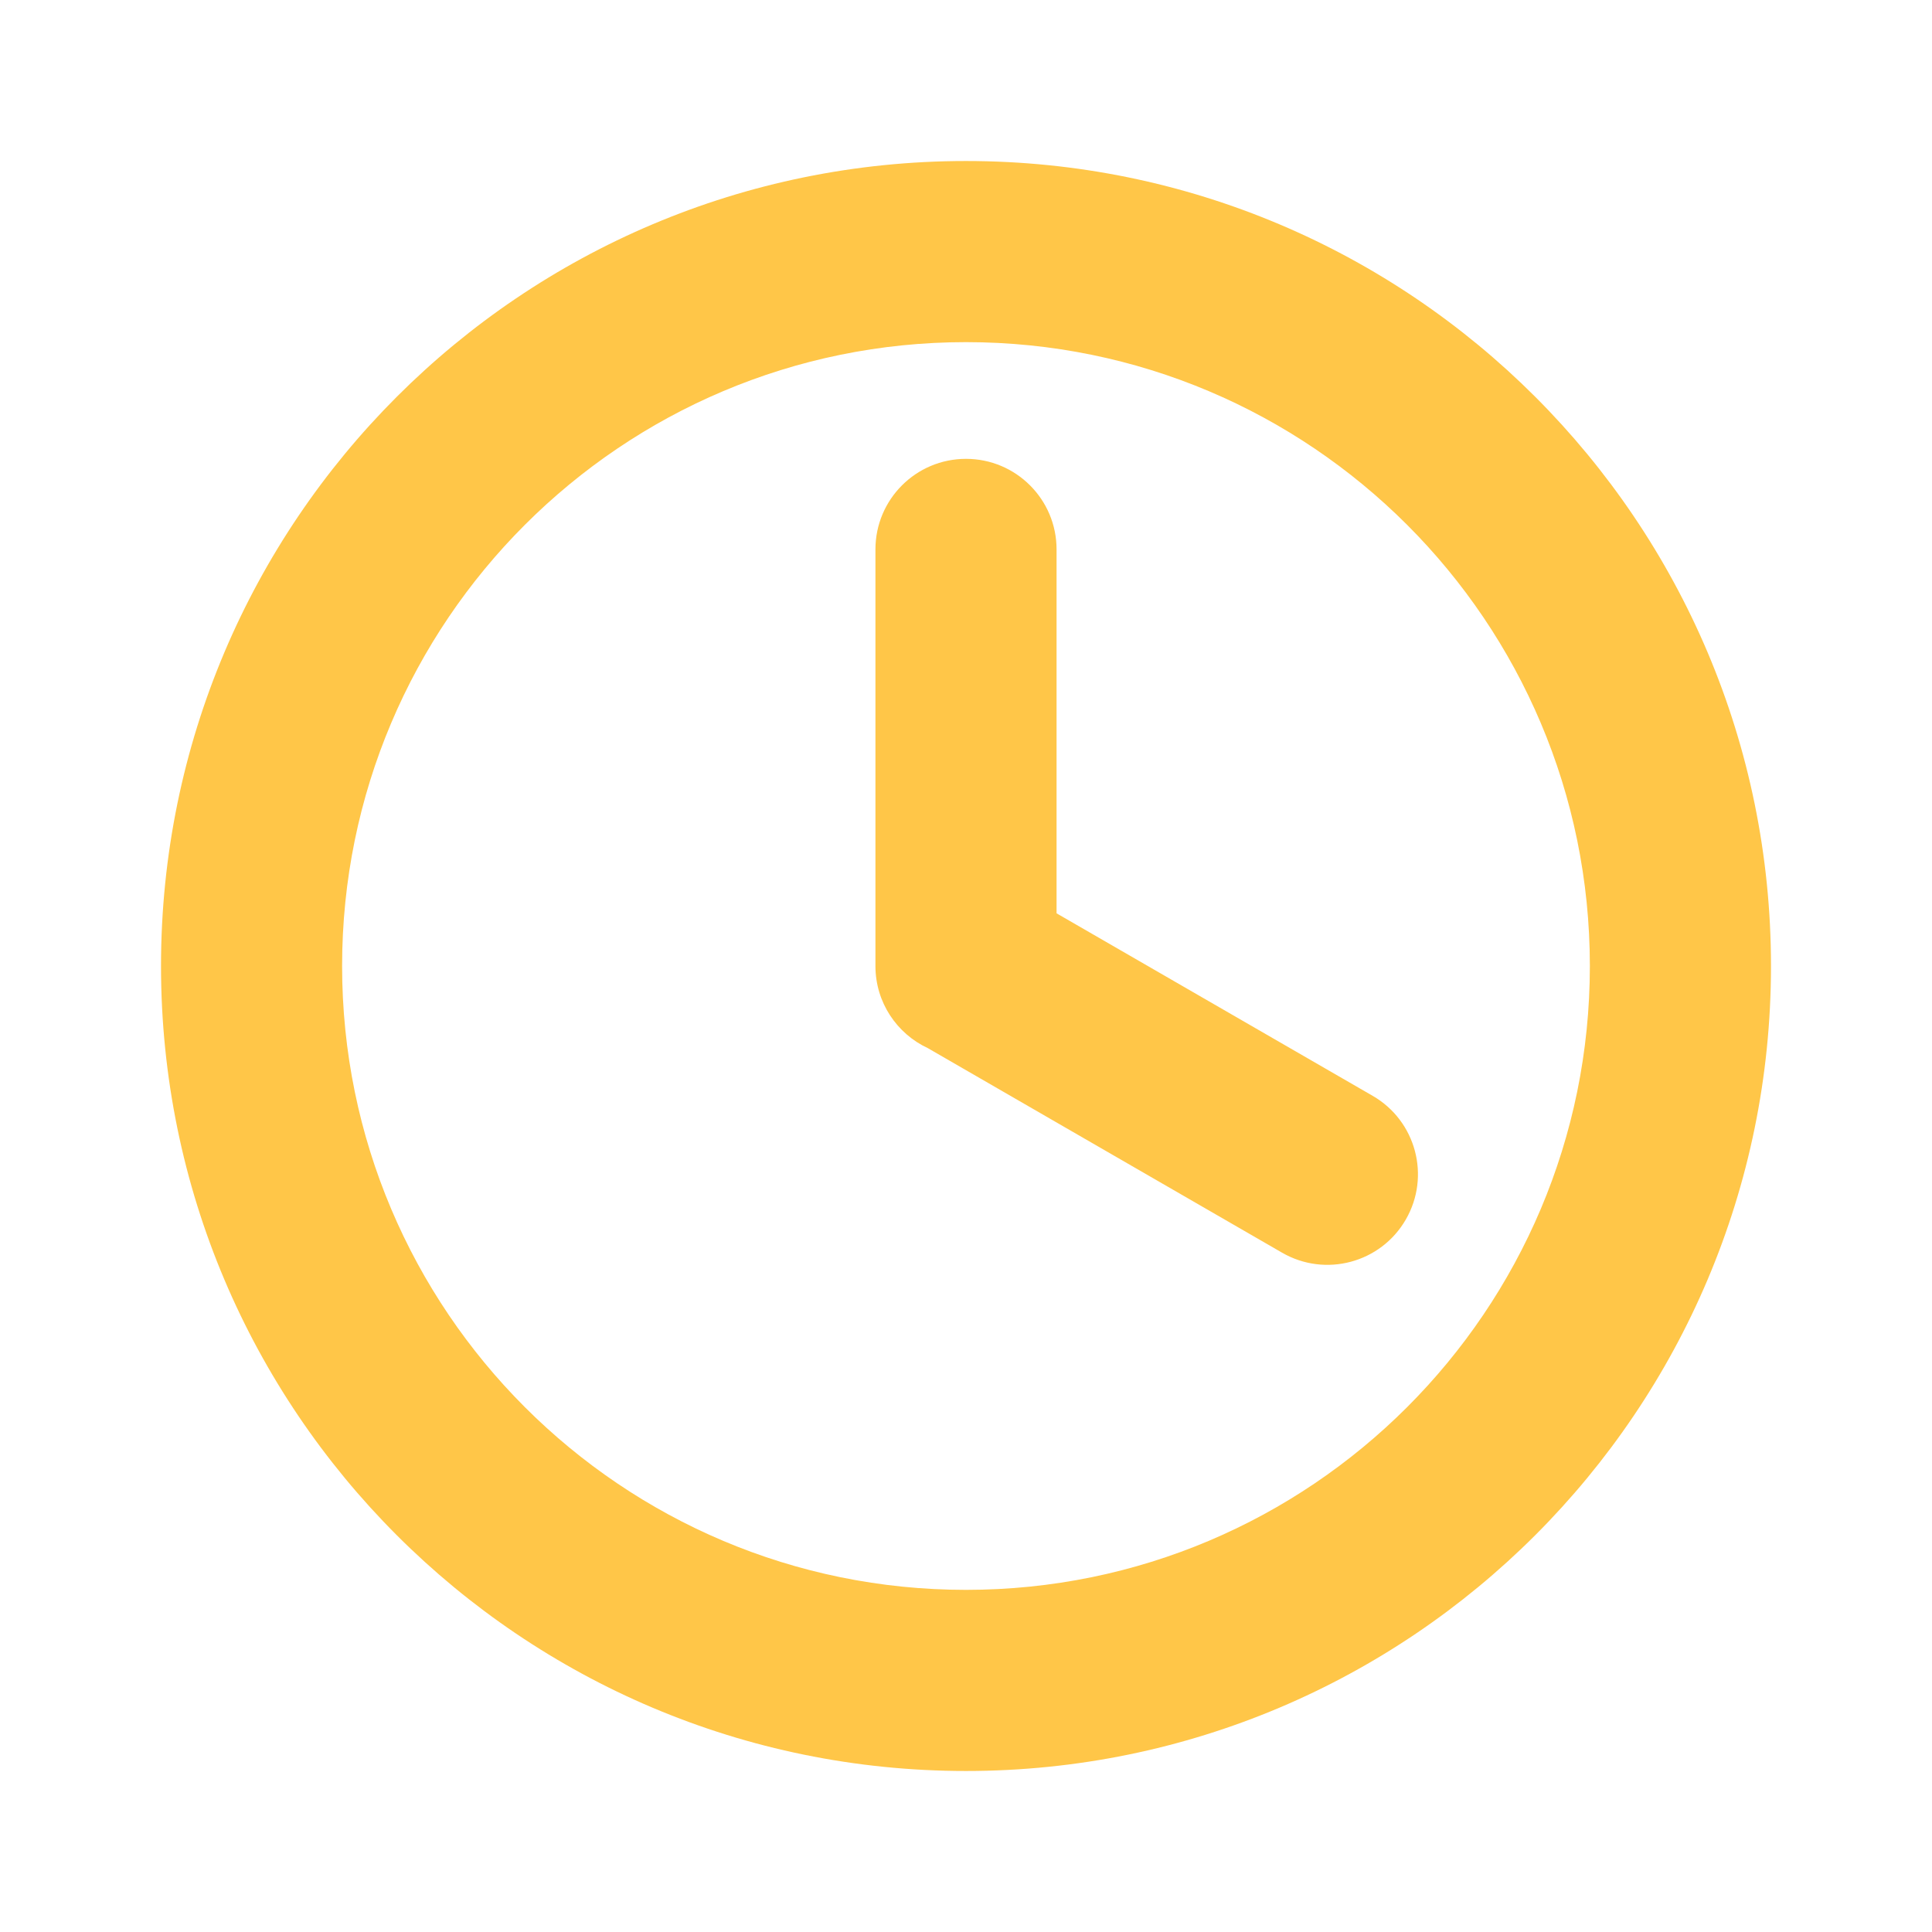 <svg width="56" height="56" viewBox="0 0 56 56" fill="none" xmlns="http://www.w3.org/2000/svg">
<path d="M30.625 26.473L39.787 31.763C41.043 32.488 41.473 34.094 40.748 35.349C40.023 36.605 38.418 37.035 37.162 36.31L26.894 30.381C25.997 29.964 25.375 29.055 25.375 28L25.375 15.925C25.375 14.475 26.55 13.3 28 13.3C29.45 13.3 30.625 14.475 30.625 15.925L30.625 26.473H30.625ZM28 46.083C37.987 46.083 46.083 37.987 46.083 28C46.083 18.013 37.987 9.917 28 9.917C18.013 9.917 9.916 18.013 9.916 28C9.916 37.987 18.013 46.083 28 46.083ZM28 51.333C15.113 51.333 4.667 40.887 4.667 28C4.667 15.113 15.113 4.667 28 4.667C40.886 4.667 51.333 15.113 51.333 28C51.333 40.887 40.886 51.333 28 51.333Z" fill="#FFC648"/>
</svg>
